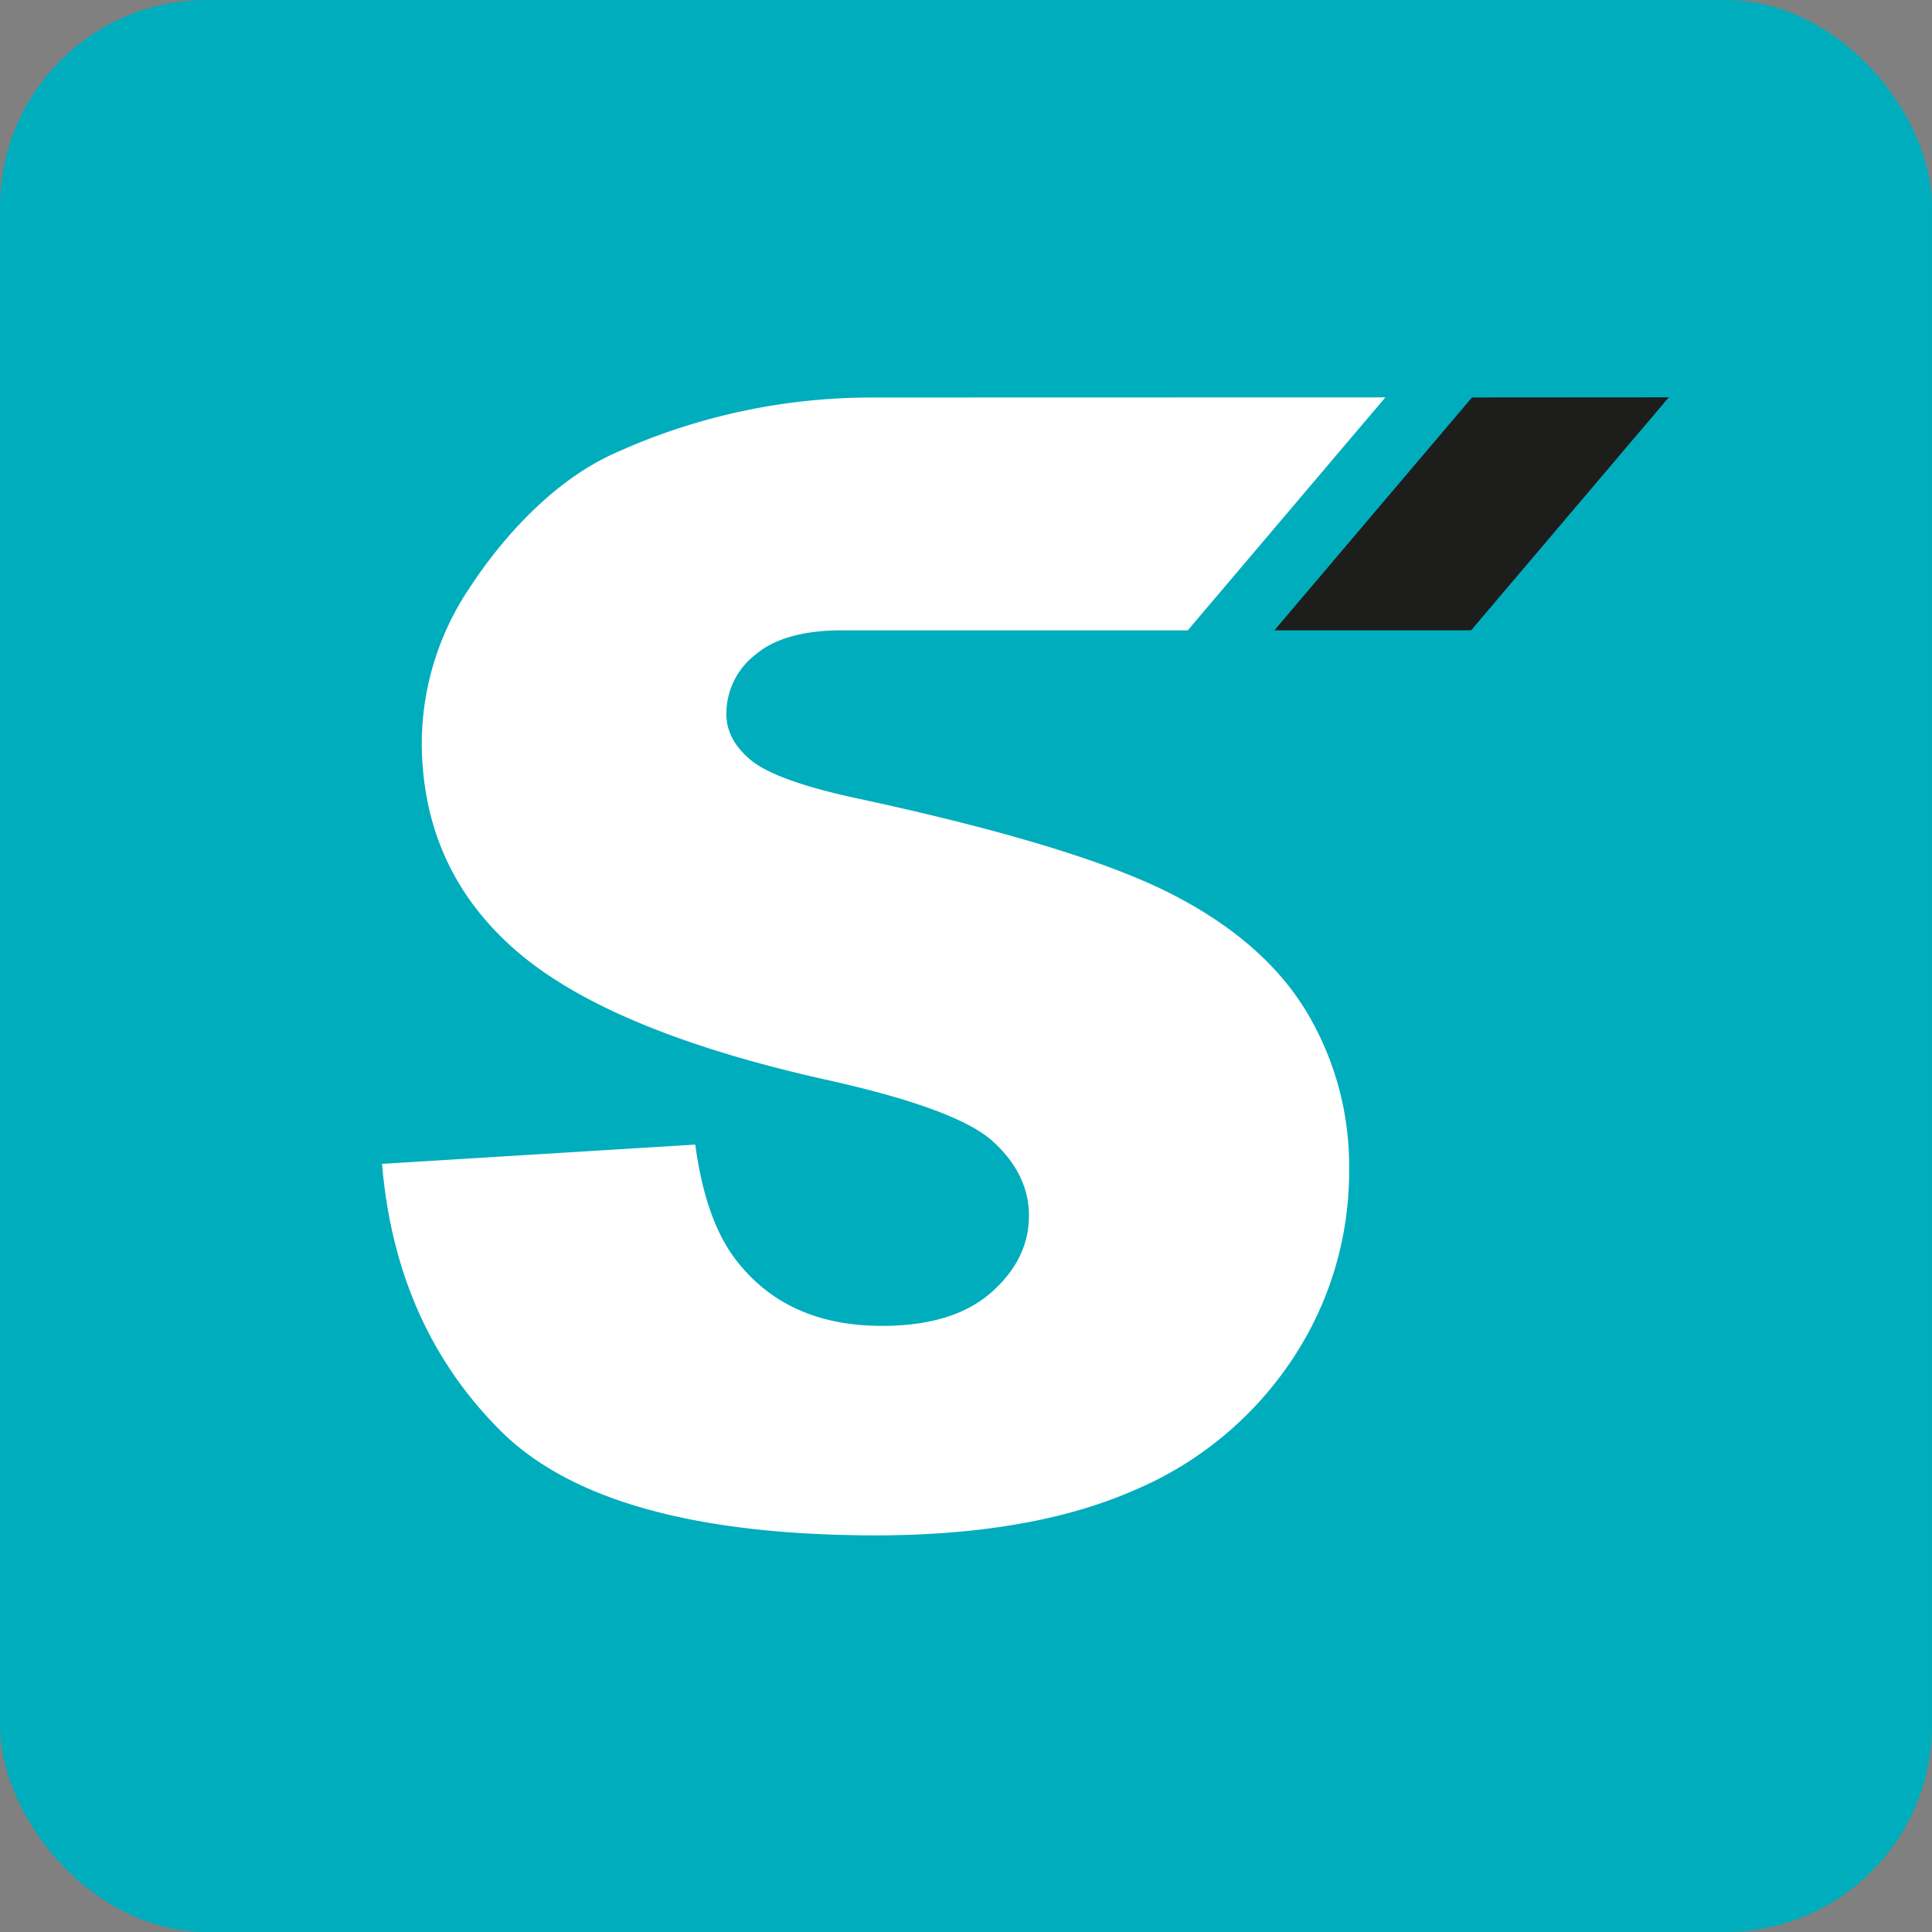 <svg id="Laag_1" data-name="Laag 1" xmlns="http://www.w3.org/2000/svg" viewBox="0 0 300.74 300.74"><rect x="0" y="0" width="300.74" height="300.74" fill="#808080" stroke="none"/><defs><style>.cls-1{fill:#00adbd;}.cls-2{fill:#fff;}.cls-3{fill:#1d1d1b;}</style></defs><title>logoblauw</title><rect class="cls-1" width="300.74" height="300.74" rx="32.17"/><path class="cls-2" d="M215.65,61.86,184.89,98.12l-53.79,0c-6,0-10.49,1.24-13.5,3.78a11.63,11.63,0,0,0-4.53,9.26c0,2.64,1.24,5,3.76,7.12s8.15,4.23,17.21,6.13q33.63,7.28,48.16,14.67t21.18,18.42a46.64,46.64,0,0,1,6.63,24.6,52.71,52.71,0,0,1-8.83,29.47A55.28,55.28,0,0,1,176.5,232q-15.84,6.94-39.95,7-42.33,0-58.65-16.3T59.47,181.17l48.76-3c1.06,7.93,3.21,14,6.47,18.13q7.89,10.11,22.62,10.09c7.33,0,13-1.72,16.92-5.15s5.93-7.43,5.93-12q0-6.45-5.62-11.57T128.26,168q-33.75-7.59-48.11-20.18t-14.5-32.07a43.57,43.57,0,0,1,7.43-24.22C78,84,86,74.78,96,70.41a96.49,96.49,0,0,1,40-8.53Z"/><path class="cls-3" d="M229.13,61.87,198.38,98.11H229l30.77-36.26Z"/></svg>